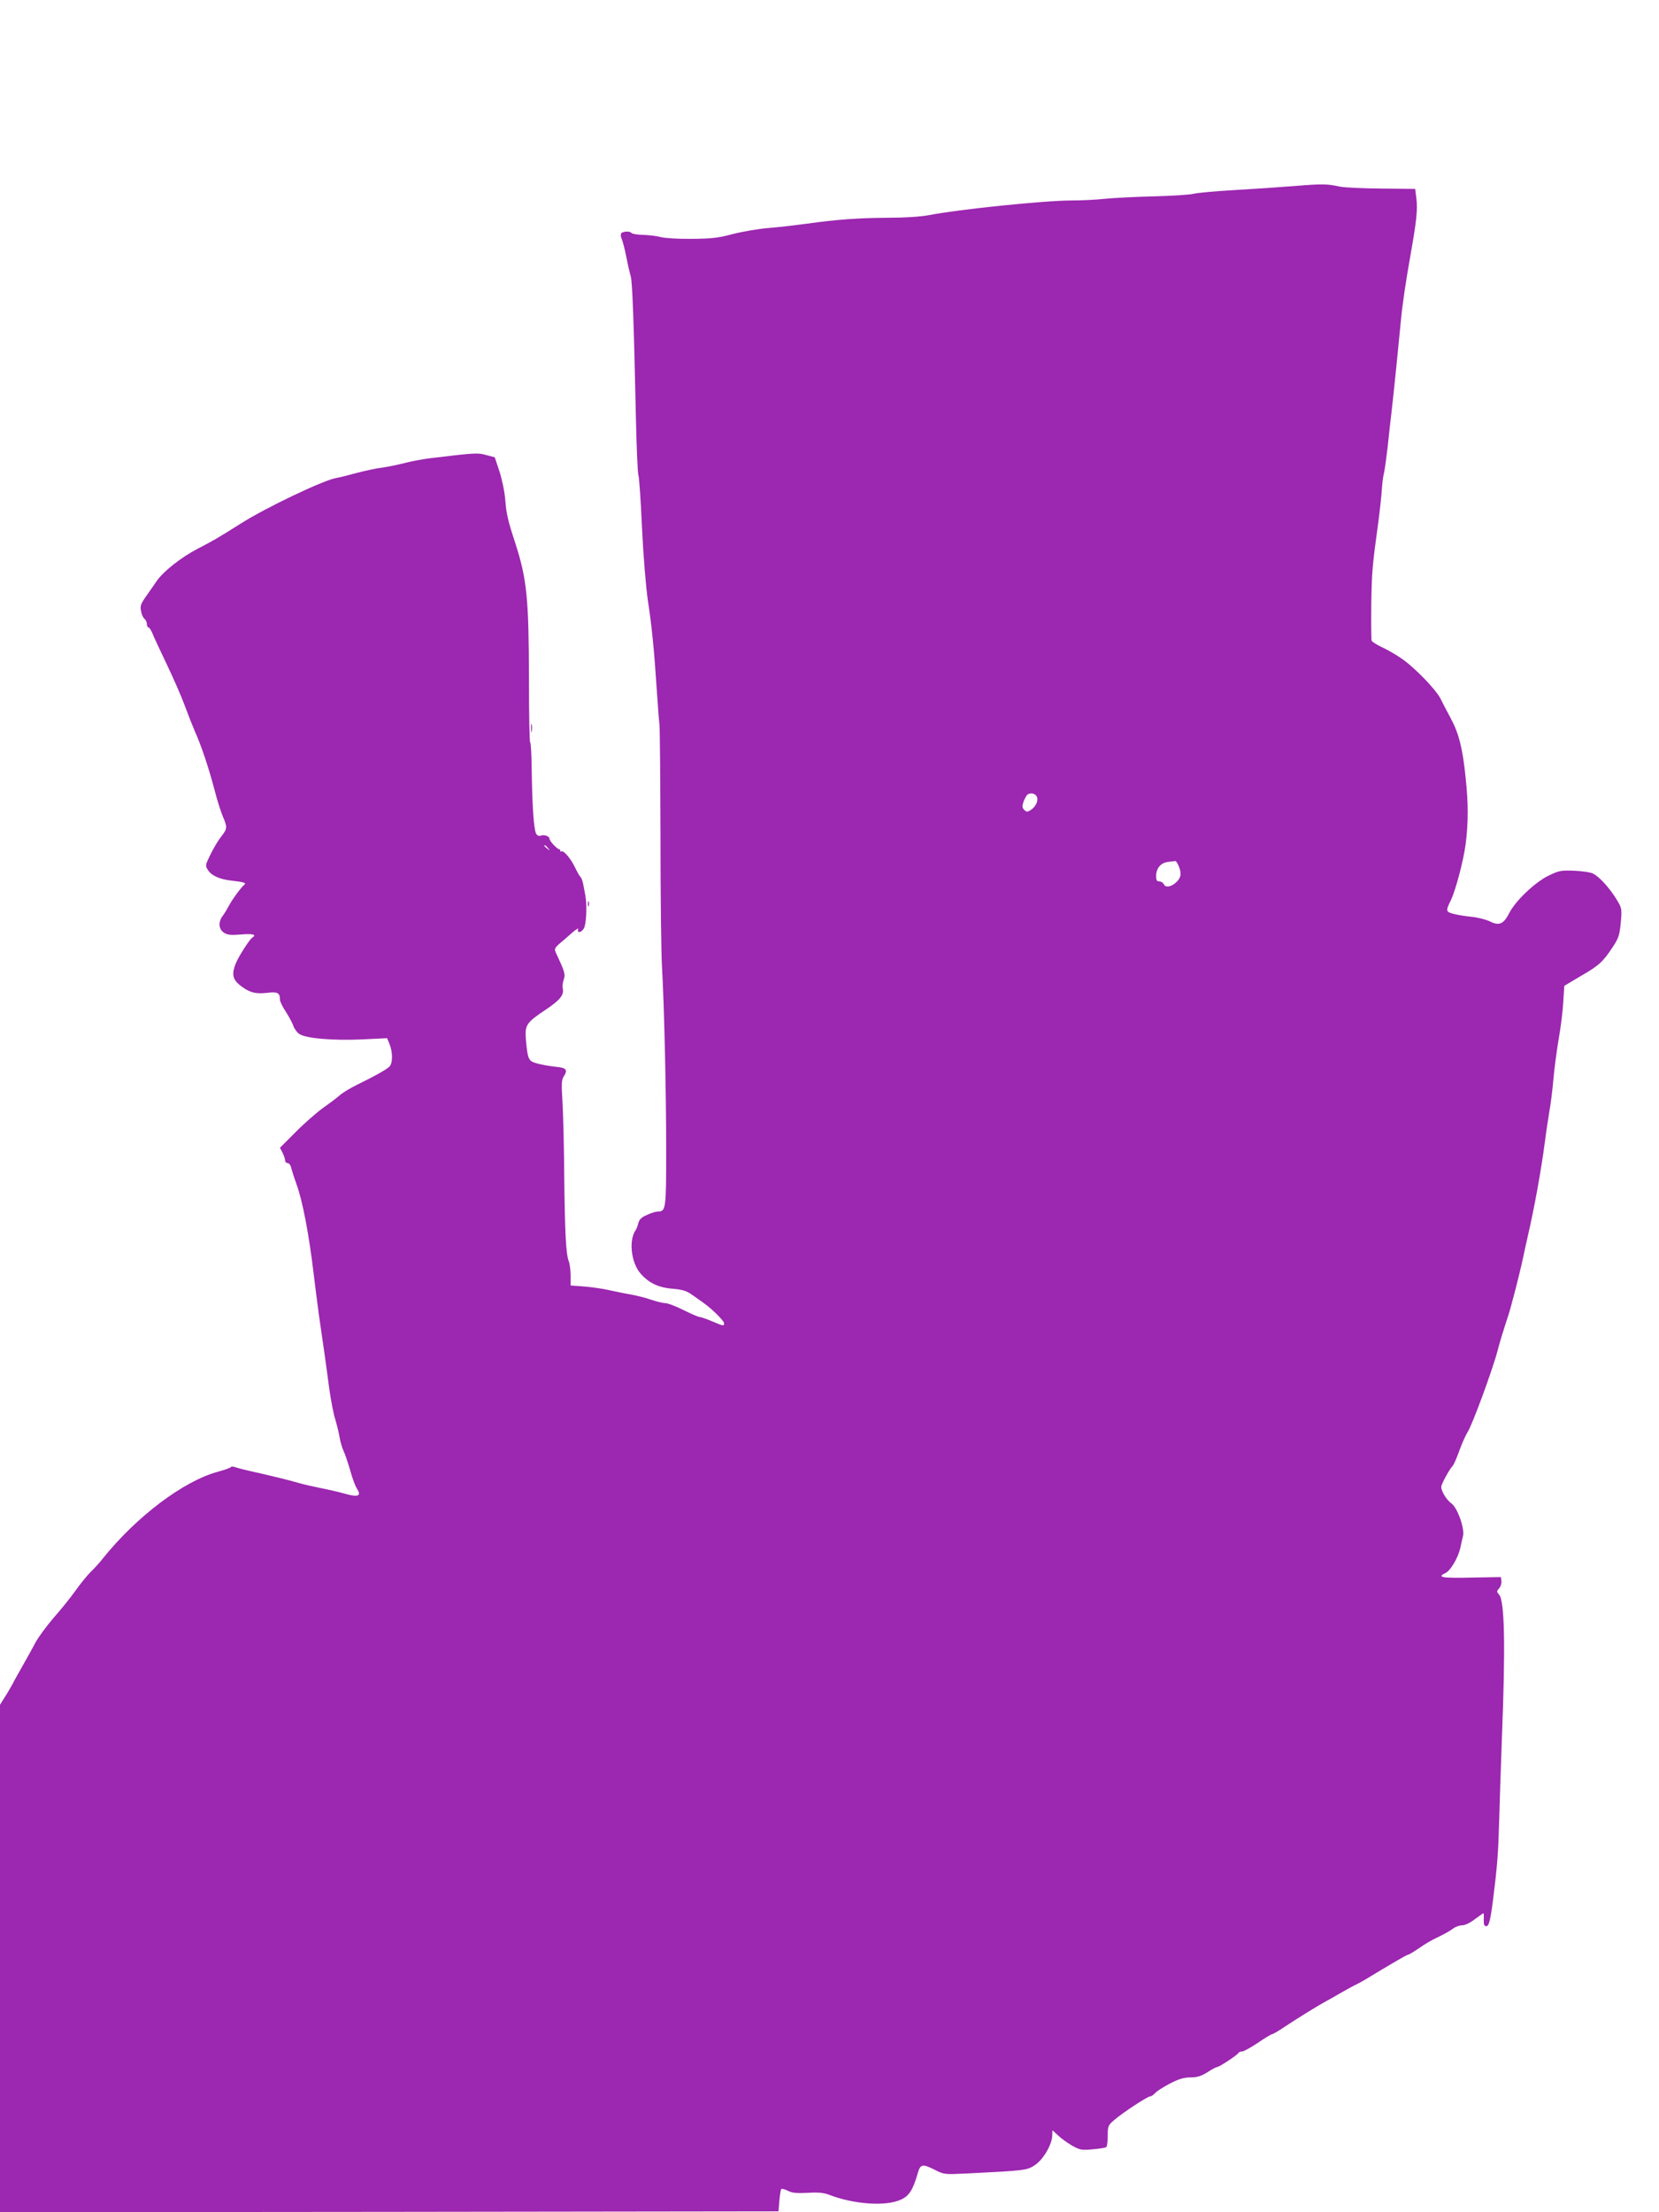 <?xml version="1.0" standalone="no"?>
<!DOCTYPE svg PUBLIC "-//W3C//DTD SVG 20010904//EN"
 "http://www.w3.org/TR/2001/REC-SVG-20010904/DTD/svg10.dtd">
<svg version="1.0" xmlns="http://www.w3.org/2000/svg"
 width="960pt" height="1280pt" viewBox="0 0 960 1280"
 preserveAspectRatio="xMidYMid meet">
<g transform="translate(0,1280) scale(0.1,-0.1)"
fill="#9c27b0" stroke="none">
<path d="M7495 11724 c-88 -7 -248 -18 -355 -24 -107 -6 -212 -16 -233 -21
-21 -6 -122 -12 -225 -15 -103 -2 -231 -9 -286 -14 -54 -6 -142 -10 -195 -10
-154 0 -654 -51 -826 -85 -51 -9 -138 -15 -240 -15 -168 -1 -291 -10 -465 -34
-58 -8 -157 -20 -220 -25 -63 -5 -159 -22 -213 -36 -81 -22 -121 -26 -235 -27
-75 -1 -155 4 -177 10 -22 6 -68 12 -103 13 -35 1 -65 6 -68 11 -8 12 -52 10
-60 -3 -3 -6 -2 -21 4 -32 5 -12 18 -60 27 -107 9 -47 21 -96 25 -110 9 -28
18 -266 29 -785 4 -193 11 -356 15 -363 4 -7 14 -144 21 -305 8 -168 23 -347
34 -422 23 -148 37 -294 51 -510 6 -82 12 -176 16 -207 3 -31 5 -328 6 -660 0
-332 4 -668 9 -748 13 -232 24 -719 24 -1061 0 -337 -2 -349 -49 -349 -11 0
-40 -9 -63 -20 -31 -13 -44 -26 -49 -47 -4 -15 -10 -32 -14 -38 -43 -58 -29
-189 26 -253 47 -55 105 -83 189 -89 55 -5 78 -12 110 -35 22 -15 51 -36 65
-46 47 -32 120 -105 120 -118 0 -18 -1 -18 -70 11 -33 14 -65 25 -72 25 -7 0
-49 18 -93 40 -44 22 -91 40 -105 40 -14 0 -50 9 -80 19 -30 11 -84 24 -120
31 -36 6 -92 18 -125 25 -33 8 -97 17 -141 21 l-82 6 0 57 c0 31 -5 69 -11 84
-16 42 -22 157 -26 492 -1 165 -6 357 -10 427 -7 112 -6 131 10 154 20 32 11
45 -37 50 -54 6 -101 14 -134 25 -36 11 -42 29 -51 137 -6 81 3 95 112 168 86
57 111 88 101 127 -2 10 0 32 6 49 11 30 6 46 -46 157 -9 20 -6 27 24 53 19
16 52 44 73 63 21 18 36 27 33 19 -9 -25 19 -21 33 5 14 25 19 134 8 191 -3
14 -8 42 -12 63 -4 20 -11 39 -15 42 -5 3 -18 26 -31 53 -25 53 -68 104 -81
96 -5 -3 -7 -2 -6 3 2 4 0 8 -4 8 -12 0 -58 48 -58 61 0 16 -32 27 -53 18 -9
-3 -19 2 -25 13 -13 26 -22 156 -25 358 -1 95 -5 171 -9 169 -4 -2 -7 162 -7
365 -1 474 -12 580 -80 791 -42 127 -51 169 -57 245 -3 45 -18 117 -33 165
l-28 84 -49 13 c-50 14 -64 13 -321 -18 -44 -5 -114 -18 -155 -29 -40 -10 -98
-22 -128 -26 -30 -3 -93 -17 -140 -29 -47 -13 -103 -27 -125 -31 -73 -12 -410
-173 -551 -263 -135 -85 -159 -99 -250 -146 -95 -49 -200 -132 -238 -188 -12
-18 -39 -56 -59 -85 -32 -45 -37 -58 -31 -87 3 -19 12 -39 20 -46 8 -6 14 -20
14 -30 0 -11 4 -19 9 -19 5 0 16 -17 24 -37 8 -21 47 -103 85 -183 38 -80 84
-185 102 -235 18 -49 44 -115 57 -145 38 -84 81 -214 113 -335 15 -60 38 -132
49 -158 27 -63 27 -72 -8 -116 -16 -20 -44 -66 -62 -103 -32 -65 -32 -67 -15
-93 21 -33 71 -54 140 -61 64 -7 83 -13 71 -22 -17 -12 -71 -86 -90 -122 -10
-19 -26 -46 -36 -59 -27 -35 -24 -77 6 -97 21 -14 40 -16 100 -11 68 6 93 -1
65 -18 -15 -9 -78 -107 -95 -148 -24 -58 -20 -91 18 -123 53 -44 92 -57 160
-49 63 8 77 1 77 -39 0 -10 15 -42 34 -70 18 -28 37 -64 43 -80 5 -17 20 -38
34 -48 35 -26 194 -40 366 -32 l143 7 14 -34 c20 -50 19 -113 -2 -132 -20 -18
-90 -57 -187 -104 -38 -19 -81 -45 -95 -57 -14 -13 -59 -47 -100 -76 -41 -30
-114 -94 -162 -143 l-88 -88 15 -29 c8 -16 15 -36 15 -45 0 -8 7 -15 15 -15 8
0 17 -12 20 -27 4 -16 17 -57 30 -93 36 -97 73 -293 100 -520 8 -69 22 -174
30 -235 9 -60 22 -157 31 -215 8 -58 22 -157 30 -220 9 -63 24 -142 35 -176
10 -33 21 -81 25 -105 4 -24 14 -57 22 -74 8 -16 25 -67 38 -111 12 -45 30
-94 40 -108 26 -41 8 -50 -62 -31 -33 10 -99 25 -149 35 -49 10 -106 23 -125
29 -46 14 -188 49 -273 67 -38 9 -80 19 -93 24 -13 5 -26 6 -28 1 -3 -4 -36
-16 -73 -26 -200 -53 -475 -261 -670 -505 -15 -20 -46 -54 -69 -76 -22 -22
-62 -72 -89 -110 -27 -38 -83 -108 -125 -155 -41 -48 -89 -113 -106 -145 -17
-33 -51 -93 -74 -134 -23 -41 -50 -88 -58 -105 -9 -16 -28 -50 -44 -74 l-28
-45 0 -1468 0 -1468 2253 2 2252 3 5 62 c3 34 8 64 11 67 3 3 20 -1 38 -10 25
-13 52 -15 114 -12 62 4 93 1 127 -12 141 -54 322 -67 409 -29 51 21 74 57
102 156 15 52 28 54 101 17 50 -26 55 -26 182 -20 340 17 351 18 398 51 47 33
96 118 97 169 l1 30 33 -30 c17 -17 54 -43 81 -59 45 -25 55 -27 119 -21 38 3
73 9 78 12 5 3 9 32 9 65 0 56 2 62 36 91 45 40 194 138 209 138 7 0 20 9 30
20 10 11 48 35 86 55 51 26 80 35 118 35 39 0 61 7 98 30 26 17 51 30 56 30
12 0 114 67 122 80 3 6 14 10 23 10 9 0 50 23 91 50 40 28 78 50 82 50 5 0 38
19 73 43 85 56 202 128 240 148 17 9 51 28 76 43 25 14 63 36 85 47 22 11 49
25 60 32 157 95 246 147 253 147 5 0 33 17 64 38 30 22 80 51 112 65 31 15 69
36 83 47 14 11 38 20 54 20 16 0 46 14 73 35 26 19 48 35 50 35 2 0 3 -17 2
-38 -1 -26 3 -37 14 -37 16 0 24 31 40 155 24 191 30 268 35 450 3 107 10 326
16 485 21 528 16 791 -16 828 -15 17 -15 20 0 37 9 10 15 29 13 42 l-3 23
-172 -3 c-169 -4 -201 2 -149 26 29 13 73 88 86 144 5 24 12 55 16 71 10 43
-32 163 -67 188 -28 20 -59 70 -59 96 0 15 46 100 65 120 7 6 24 46 40 90 15
43 37 90 47 106 25 36 144 358 174 472 13 50 34 119 46 155 12 36 23 70 24 75
2 6 10 37 19 70 17 61 52 204 59 240 2 11 13 61 24 110 42 181 79 387 102 560
6 50 18 126 25 170 8 44 19 130 24 190 5 61 19 164 30 230 12 66 24 163 27
216 l6 95 96 57 c106 61 129 83 186 170 33 50 38 68 45 140 7 81 6 83 -27 137
-40 64 -96 126 -133 145 -14 8 -64 15 -110 17 -77 3 -89 0 -149 -29 -78 -38
-190 -145 -226 -215 -33 -65 -59 -76 -111 -50 -22 11 -68 23 -104 27 -35 3
-83 11 -107 17 -46 12 -47 17 -17 78 28 57 74 232 86 325 16 123 16 238 0 386
-17 168 -39 254 -84 339 -22 41 -50 94 -61 117 -27 54 -153 184 -229 235 -32
22 -83 51 -112 64 -29 14 -55 30 -58 37 -2 7 -3 100 -2 207 3 191 6 226 41
480 9 69 18 152 20 185 2 33 7 78 13 100 5 22 14 90 21 150 6 61 16 146 21
190 10 81 44 416 55 535 8 89 28 229 58 395 33 187 40 253 32 318 l-7 54 -197
2 c-108 1 -215 6 -237 11 -74 16 -100 17 -260 4z m-1496 -3532 c12 -22 -4 -59
-35 -79 -19 -12 -24 -12 -37 1 -13 13 -13 21 -4 48 7 18 17 36 22 40 18 13 44
8 54 -10z m-2828 -299 c13 -16 12 -17 -3 -4 -10 7 -18 15 -18 17 0 8 8 3 21
-13z m3650 -105 c18 -43 13 -68 -17 -95 -29 -26 -62 -30 -70 -8 -4 8 -15 15
-25 15 -15 0 -19 7 -19 33 1 44 27 75 70 80 19 2 38 5 41 5 4 1 13 -13 20 -30z"/>
<path d="M3073 8585 c0 -22 2 -30 4 -17 2 12 2 30 0 40 -3 9 -5 -1 -4 -23z"/>
<path d="M3402 7570 c0 -14 2 -19 5 -12 2 6 2 18 0 25 -3 6 -5 1 -5 -13z"/>
</g>
</svg>
